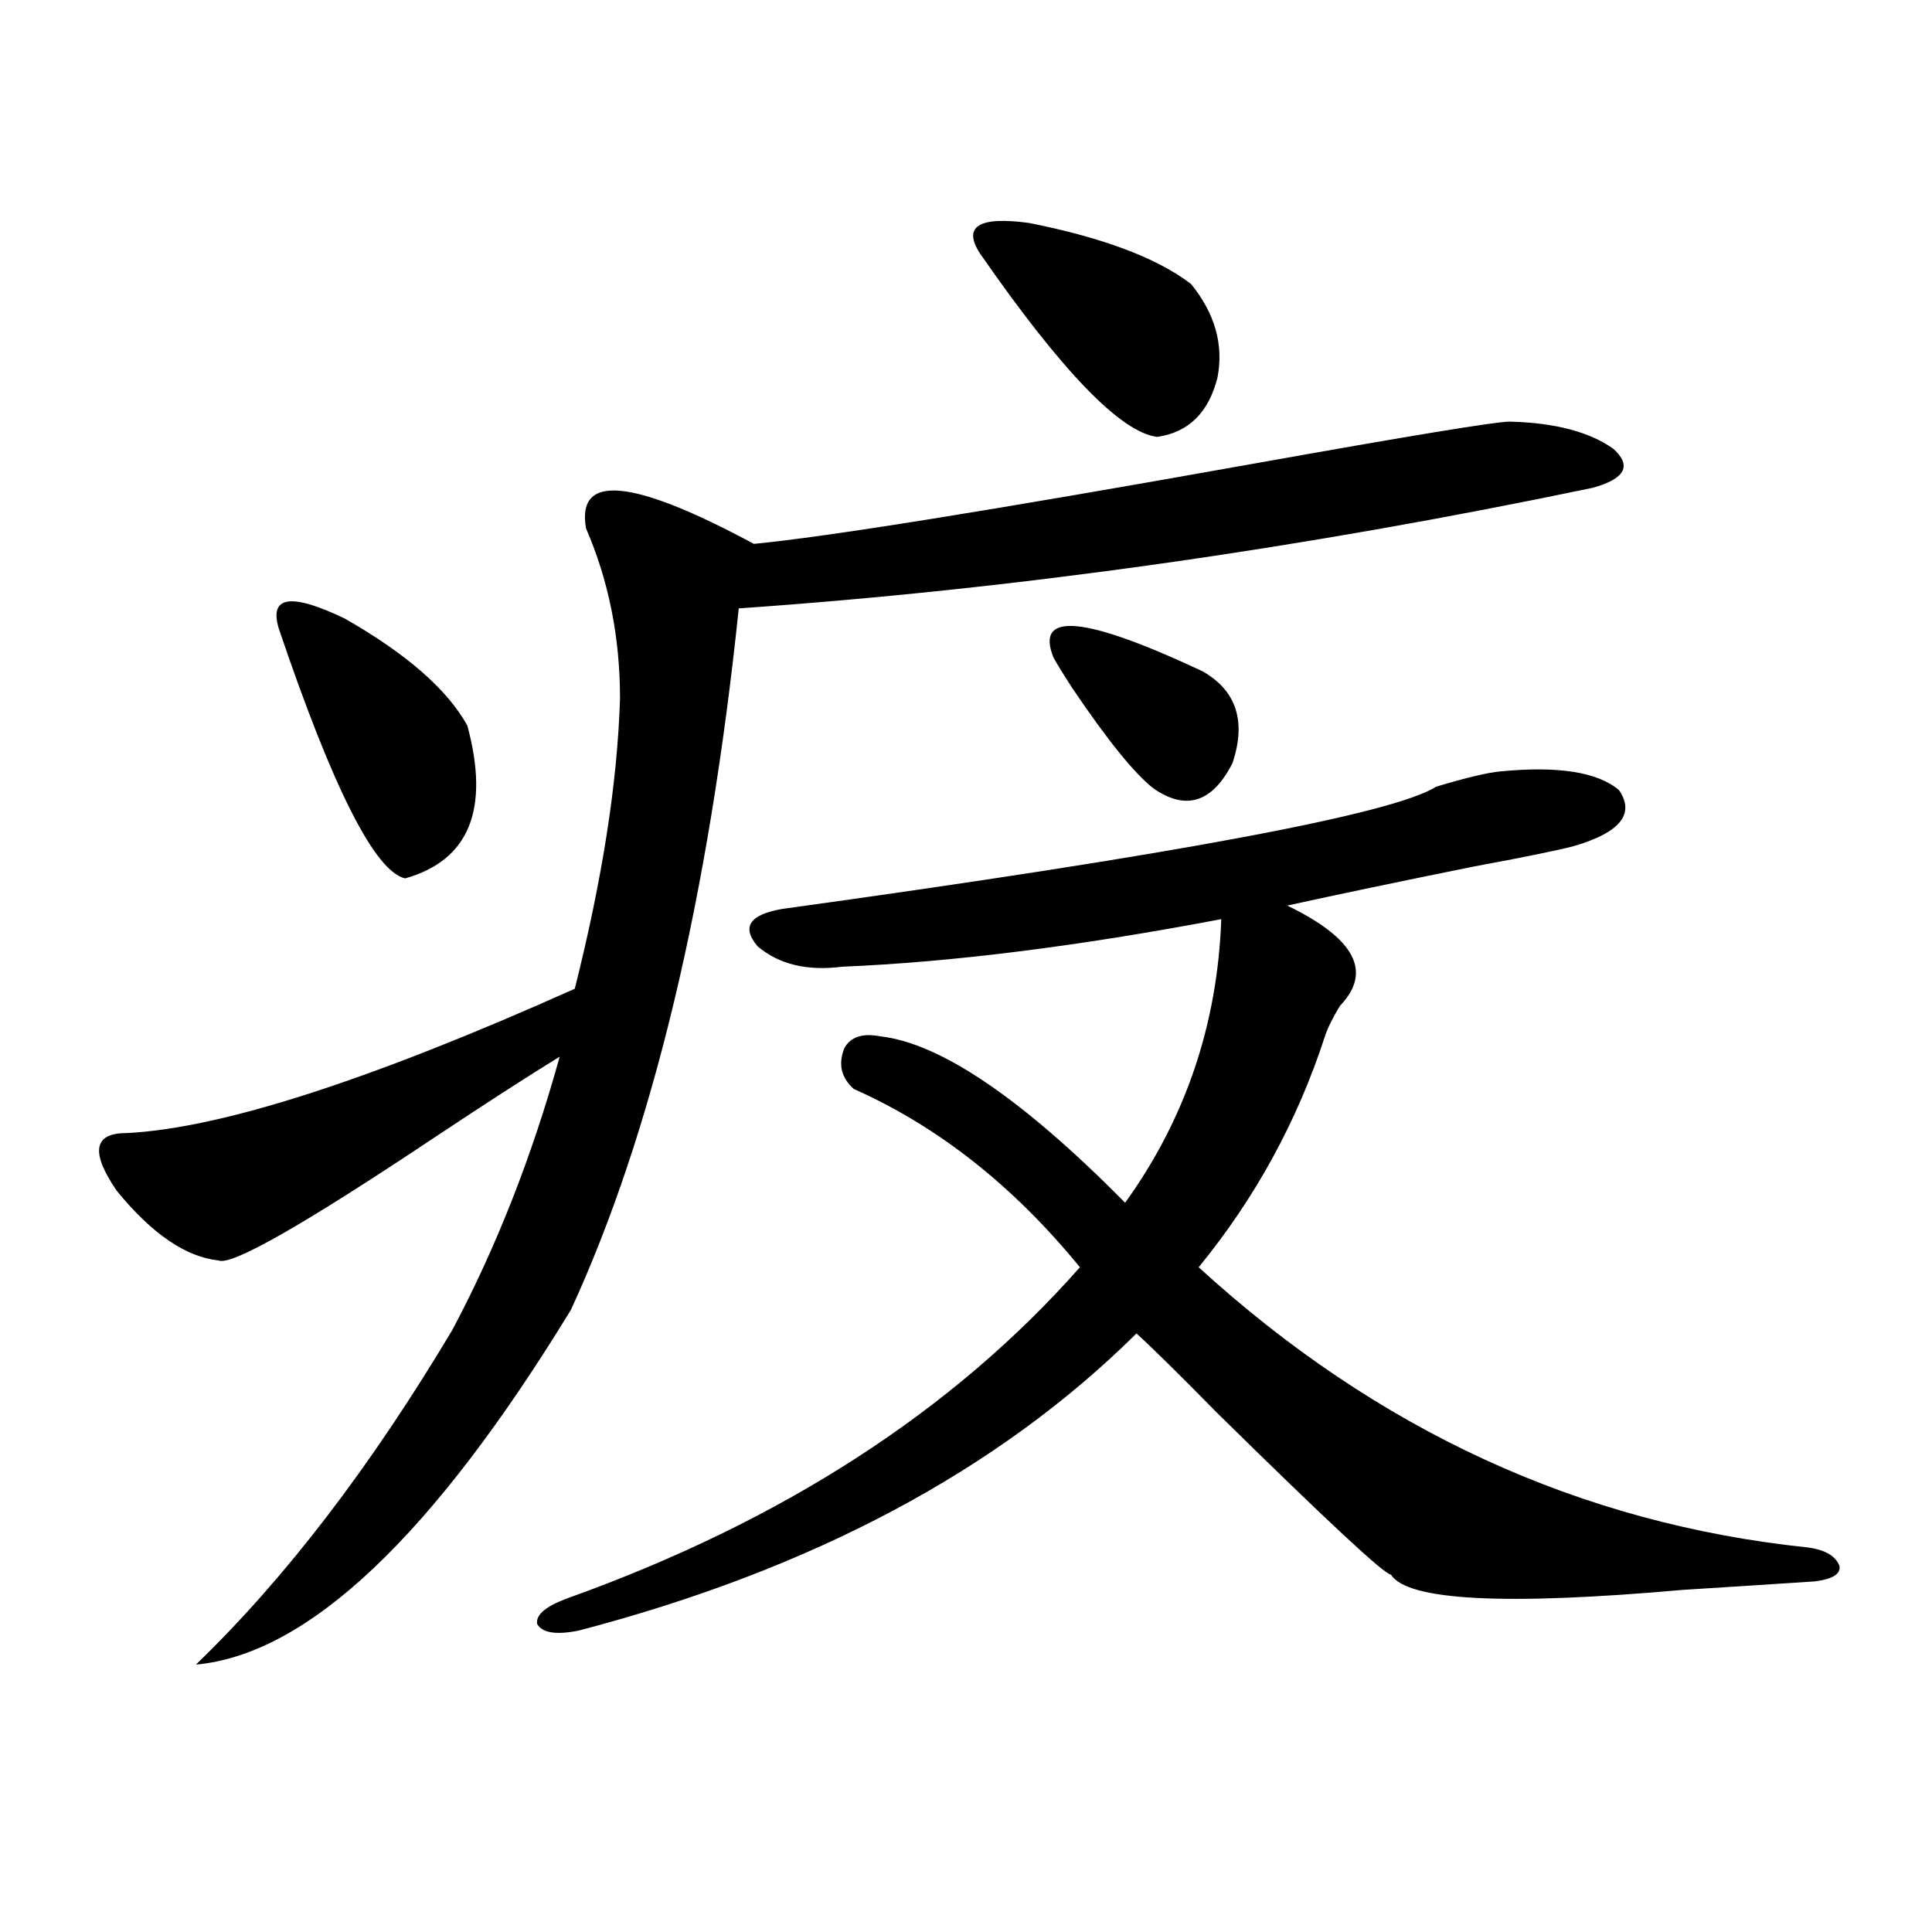 <?xml version="1.0" encoding="utf-8"?>
<!-- Generator: Adobe Illustrator 16.0.0, SVG Export Plug-In . SVG Version: 6.00 Build 0)  -->
<!DOCTYPE svg PUBLIC "-//W3C//DTD SVG 1.1//EN" "http://www.w3.org/Graphics/SVG/1.1/DTD/svg11.dtd">
<svg version="1.1" id="图层_1" xmlns="http://www.w3.org/2000/svg" xmlns:xlink="http://www.w3.org/1999/xlink" x="0px" y="0px"
	 width="1000px" height="1000px" viewBox="0 0 1000 1000" enable-background="new 0 0 1000 1000" xml:space="preserve">
<path d="M781.396,218.227c23.414,0.591,41.295,5.273,53.657,14.063c9.756,8.789,6.174,15.532-10.731,20.215
	c-151.551,31.641-298.864,52.446-441.94,62.402c-15.609,150.005-44.557,271.005-86.827,362.988
	c-71.553,117.196-136.262,178.418-194.142,183.691c46.173-44.536,90.395-102.241,132.68-173.145
	c22.759-42.765,41.295-89.937,55.608-141.504c-16.265,9.97-38.048,24.032-65.364,42.188c-67.65,45.126-104.723,66.22-111.217,63.281
	c-16.92-1.758-34.48-13.761-52.682-36.035c-13.658-19.913-12.042-29.883,4.878-29.883c48.779-2.335,126.171-27.246,232.189-74.707
	c14.299-56.827,22.104-106.925,23.414-150.293c0-31.641-5.854-60.933-17.561-87.891c-5.213-28.702,23.734-26.065,86.827,7.91
	c37.072-3.516,122.924-17.276,257.555-41.309C729.689,225.56,774.231,218.227,781.396,218.227z M144.338,325.453
	c-5.213-16.987,6.174-18.745,34.146-5.273c31.859,18.169,53.002,36.626,63.413,55.371c11.707,43.368,0.976,69.735-32.194,79.102
	C194.093,451.137,172.295,408.07,144.338,325.453z M935.538,800.941c9.101,1.181,14.634,4.395,16.585,9.668
	c0.641,4.106-3.582,6.729-12.683,7.91c-17.561,1.167-40.334,2.637-68.291,4.395c-92.36,8.198-142.771,5.562-151.216-7.91
	c-3.262,0-33.17-27.823-89.754-83.496c-20.167-20.503-34.146-34.277-41.95-41.309c-71.553,70.903-167.801,122.168-288.773,153.809
	c-11.707,2.335-18.871,1.167-21.463-3.516c-0.655-4.696,4.543-9.091,15.609-13.184c111.217-39.839,199.66-96.968,265.359-171.387
	c-34.48-42.188-73.504-72.949-117.07-92.285c-6.509-5.851-8.14-12.882-4.878-21.094c3.247-5.851,9.421-7.91,18.536-6.152
	c31.219,3.516,73.489,32.231,126.826,86.133c31.219-43.354,47.804-92.285,49.755-146.777
	c-74.145,14.063-139.509,22.274-196.093,24.609c-18.216,2.349-32.85-1.167-43.901-10.547c-8.46-9.956-4.237-16.397,12.683-19.336
	c203.563-28.125,316.41-49.219,338.528-63.281c15.609-4.683,26.661-7.319,33.17-7.91c29.908-2.925,50.396,0.302,61.462,9.668
	c8.445,12.305,0.641,21.973-23.414,29.004c-9.115,2.349-26.341,5.864-51.706,10.547c-37.728,7.622-69.922,14.364-96.583,20.215
	c35.121,17.001,44.222,34.277,27.316,51.855c-3.902,6.454-6.509,11.728-7.805,15.82c-14.313,43.945-36.097,83.798-65.364,119.531
	C712.77,740.297,817.813,788.637,935.538,800.941z M507.256,131.215c-9.115-14.063-0.655-19.336,25.365-15.82
	c38.368,7.622,66.34,18.169,83.9,31.641c12.348,15.243,16.905,31.353,13.658,48.34c-4.558,18.169-14.969,28.427-31.219,30.762
	C580.09,223.802,549.526,192.161,507.256,131.215z M545.304,340.395c-9.756-24.019,15.93-21.671,77.071,7.031
	c17.561,9.97,22.759,25.79,15.609,47.461c-10.411,20.517-24.069,24.911-40.975,13.184c-9.756-7.608-23.749-24.897-41.95-51.855
	C550.502,349.184,547.255,343.91,545.304,340.395z"/>
</svg>
